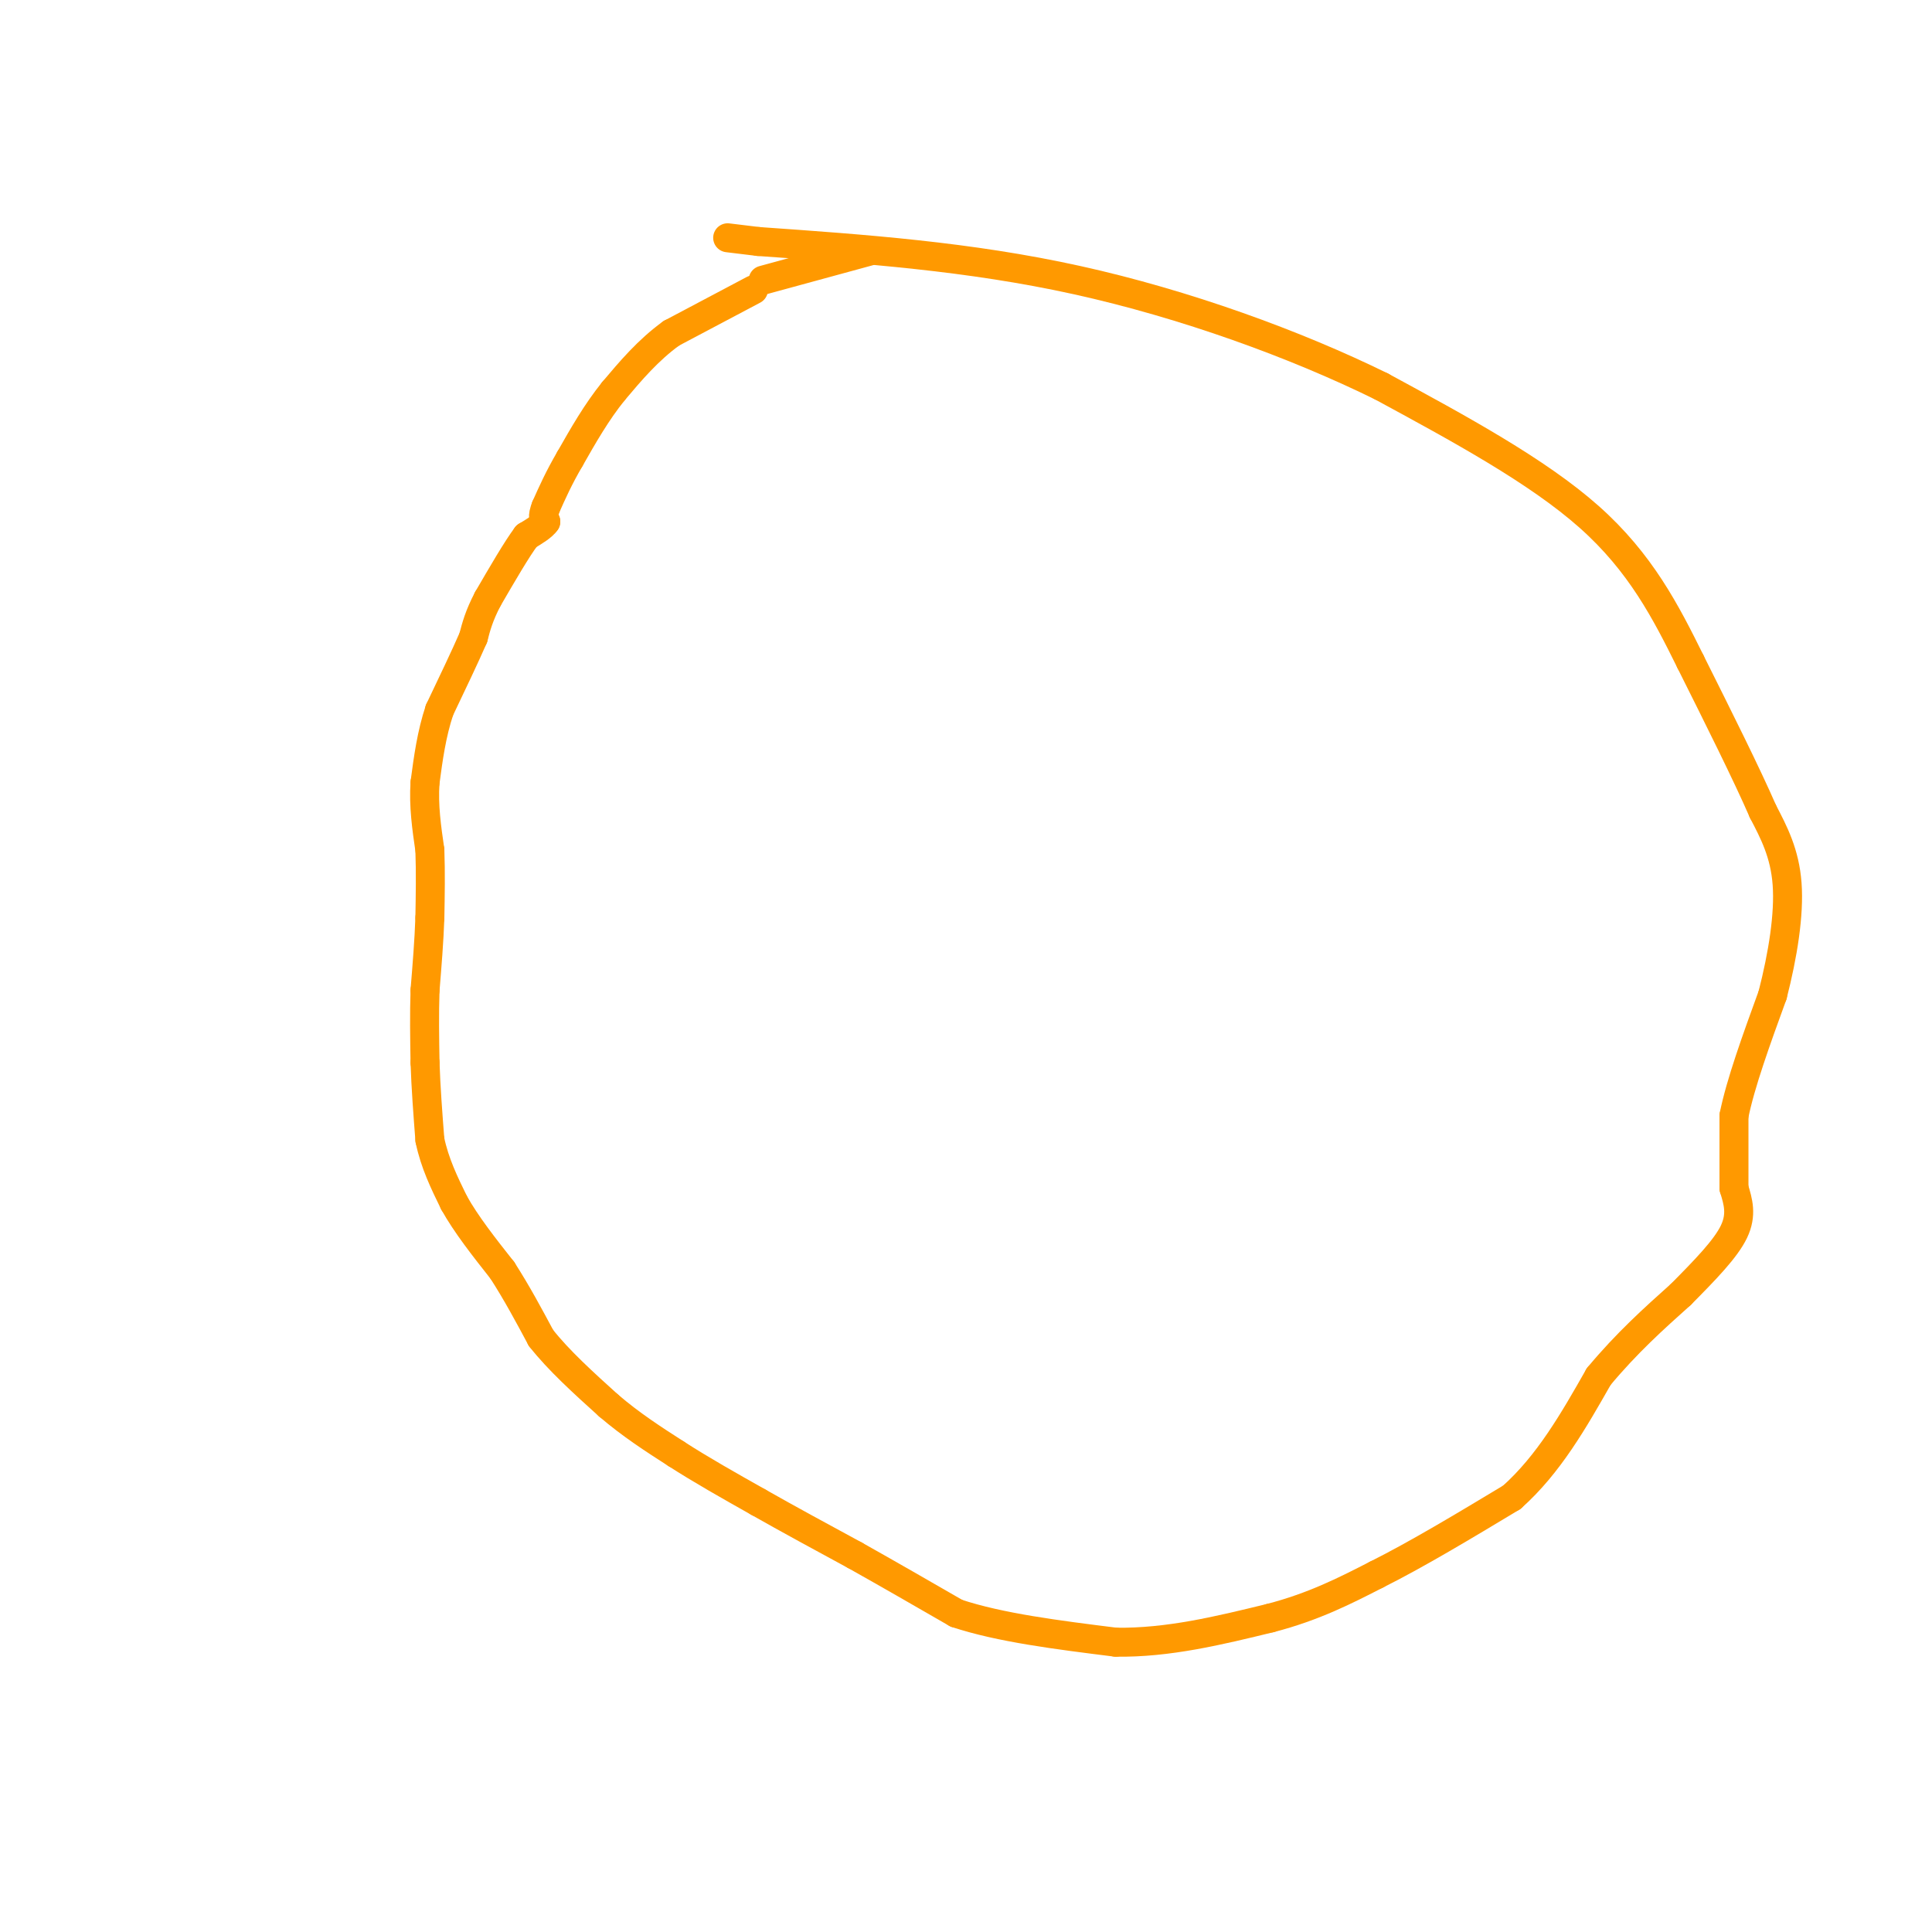 <svg viewBox='0 0 400 400' version='1.1' xmlns='http://www.w3.org/2000/svg' xmlns:xlink='http://www.w3.org/1999/xlink'><g fill='none' stroke='#ff9900' stroke-width='6' stroke-linecap='round' stroke-linejoin='round'><path d='M180,52c0.000,0.000 -22.000,6.000 -22,6'/><path d='M156,60c0.000,0.000 -17.000,9.000 -17,9'/><path d='M139,69c-4.833,3.500 -8.417,7.750 -12,12'/><path d='M127,81c-3.500,4.333 -6.250,9.167 -9,14'/><path d='M118,95c-2.333,4.000 -3.667,7.000 -5,10'/><path d='M113,105c-0.833,2.167 -0.417,2.583 0,3'/><path d='M113,108c-0.667,1.000 -2.333,2.000 -4,3'/><path d='M109,111c-2.000,2.667 -5.000,7.833 -8,13'/><path d='M101,124c-1.833,3.500 -2.417,5.750 -3,8'/><path d='M98,132c-1.667,3.833 -4.333,9.417 -7,15'/><path d='M91,147c-1.667,5.000 -2.333,10.000 -3,15'/><path d='M88,162c-0.333,4.833 0.333,9.417 1,14'/><path d='M89,176c0.167,4.667 0.083,9.333 0,14'/><path d='M89,190c-0.167,4.833 -0.583,9.917 -1,15'/><path d='M88,205c-0.167,5.000 -0.083,10.000 0,15'/><path d='M88,220c0.167,5.167 0.583,10.583 1,16'/><path d='M89,236c1.000,4.833 3.000,8.917 5,13'/><path d='M94,249c2.500,4.500 6.250,9.250 10,14'/><path d='M104,263c3.000,4.667 5.500,9.333 8,14'/><path d='M112,277c3.667,4.667 8.833,9.333 14,14'/><path d='M126,291c4.667,4.000 9.333,7.000 14,10'/><path d='M140,301c5.167,3.333 11.083,6.667 17,10'/><path d='M157,311c6.167,3.500 13.083,7.250 20,11'/><path d='M177,322c6.833,3.833 13.917,7.917 21,12'/><path d='M198,334c9.000,3.000 21.000,4.500 33,6'/><path d='M231,340c10.833,0.167 21.417,-2.417 32,-5'/><path d='M263,335c9.000,-2.333 15.500,-5.667 22,-9'/><path d='M285,326c8.333,-4.167 18.167,-10.083 28,-16'/><path d='M313,310c7.667,-6.833 12.833,-15.917 18,-25'/><path d='M331,285c5.833,-7.000 11.417,-12.000 17,-17'/><path d='M348,268c5.089,-5.133 9.311,-9.467 11,-13c1.689,-3.533 0.844,-6.267 0,-9'/><path d='M359,246c0.000,-4.000 0.000,-9.500 0,-15'/><path d='M359,231c1.333,-6.667 4.667,-15.833 8,-25'/><path d='M367,206c2.133,-8.333 3.467,-16.667 3,-23c-0.467,-6.333 -2.733,-10.667 -5,-15'/><path d='M365,168c-3.333,-7.667 -9.167,-19.333 -15,-31'/><path d='M350,137c-5.089,-10.289 -10.311,-20.511 -21,-30c-10.689,-9.489 -26.844,-18.244 -43,-27'/><path d='M286,80c-17.756,-8.733 -40.644,-17.067 -63,-22c-22.356,-4.933 -44.178,-6.467 -66,-8'/><path d='M157,50c-11.000,-1.333 -5.500,-0.667 0,0'/></g>
</svg>